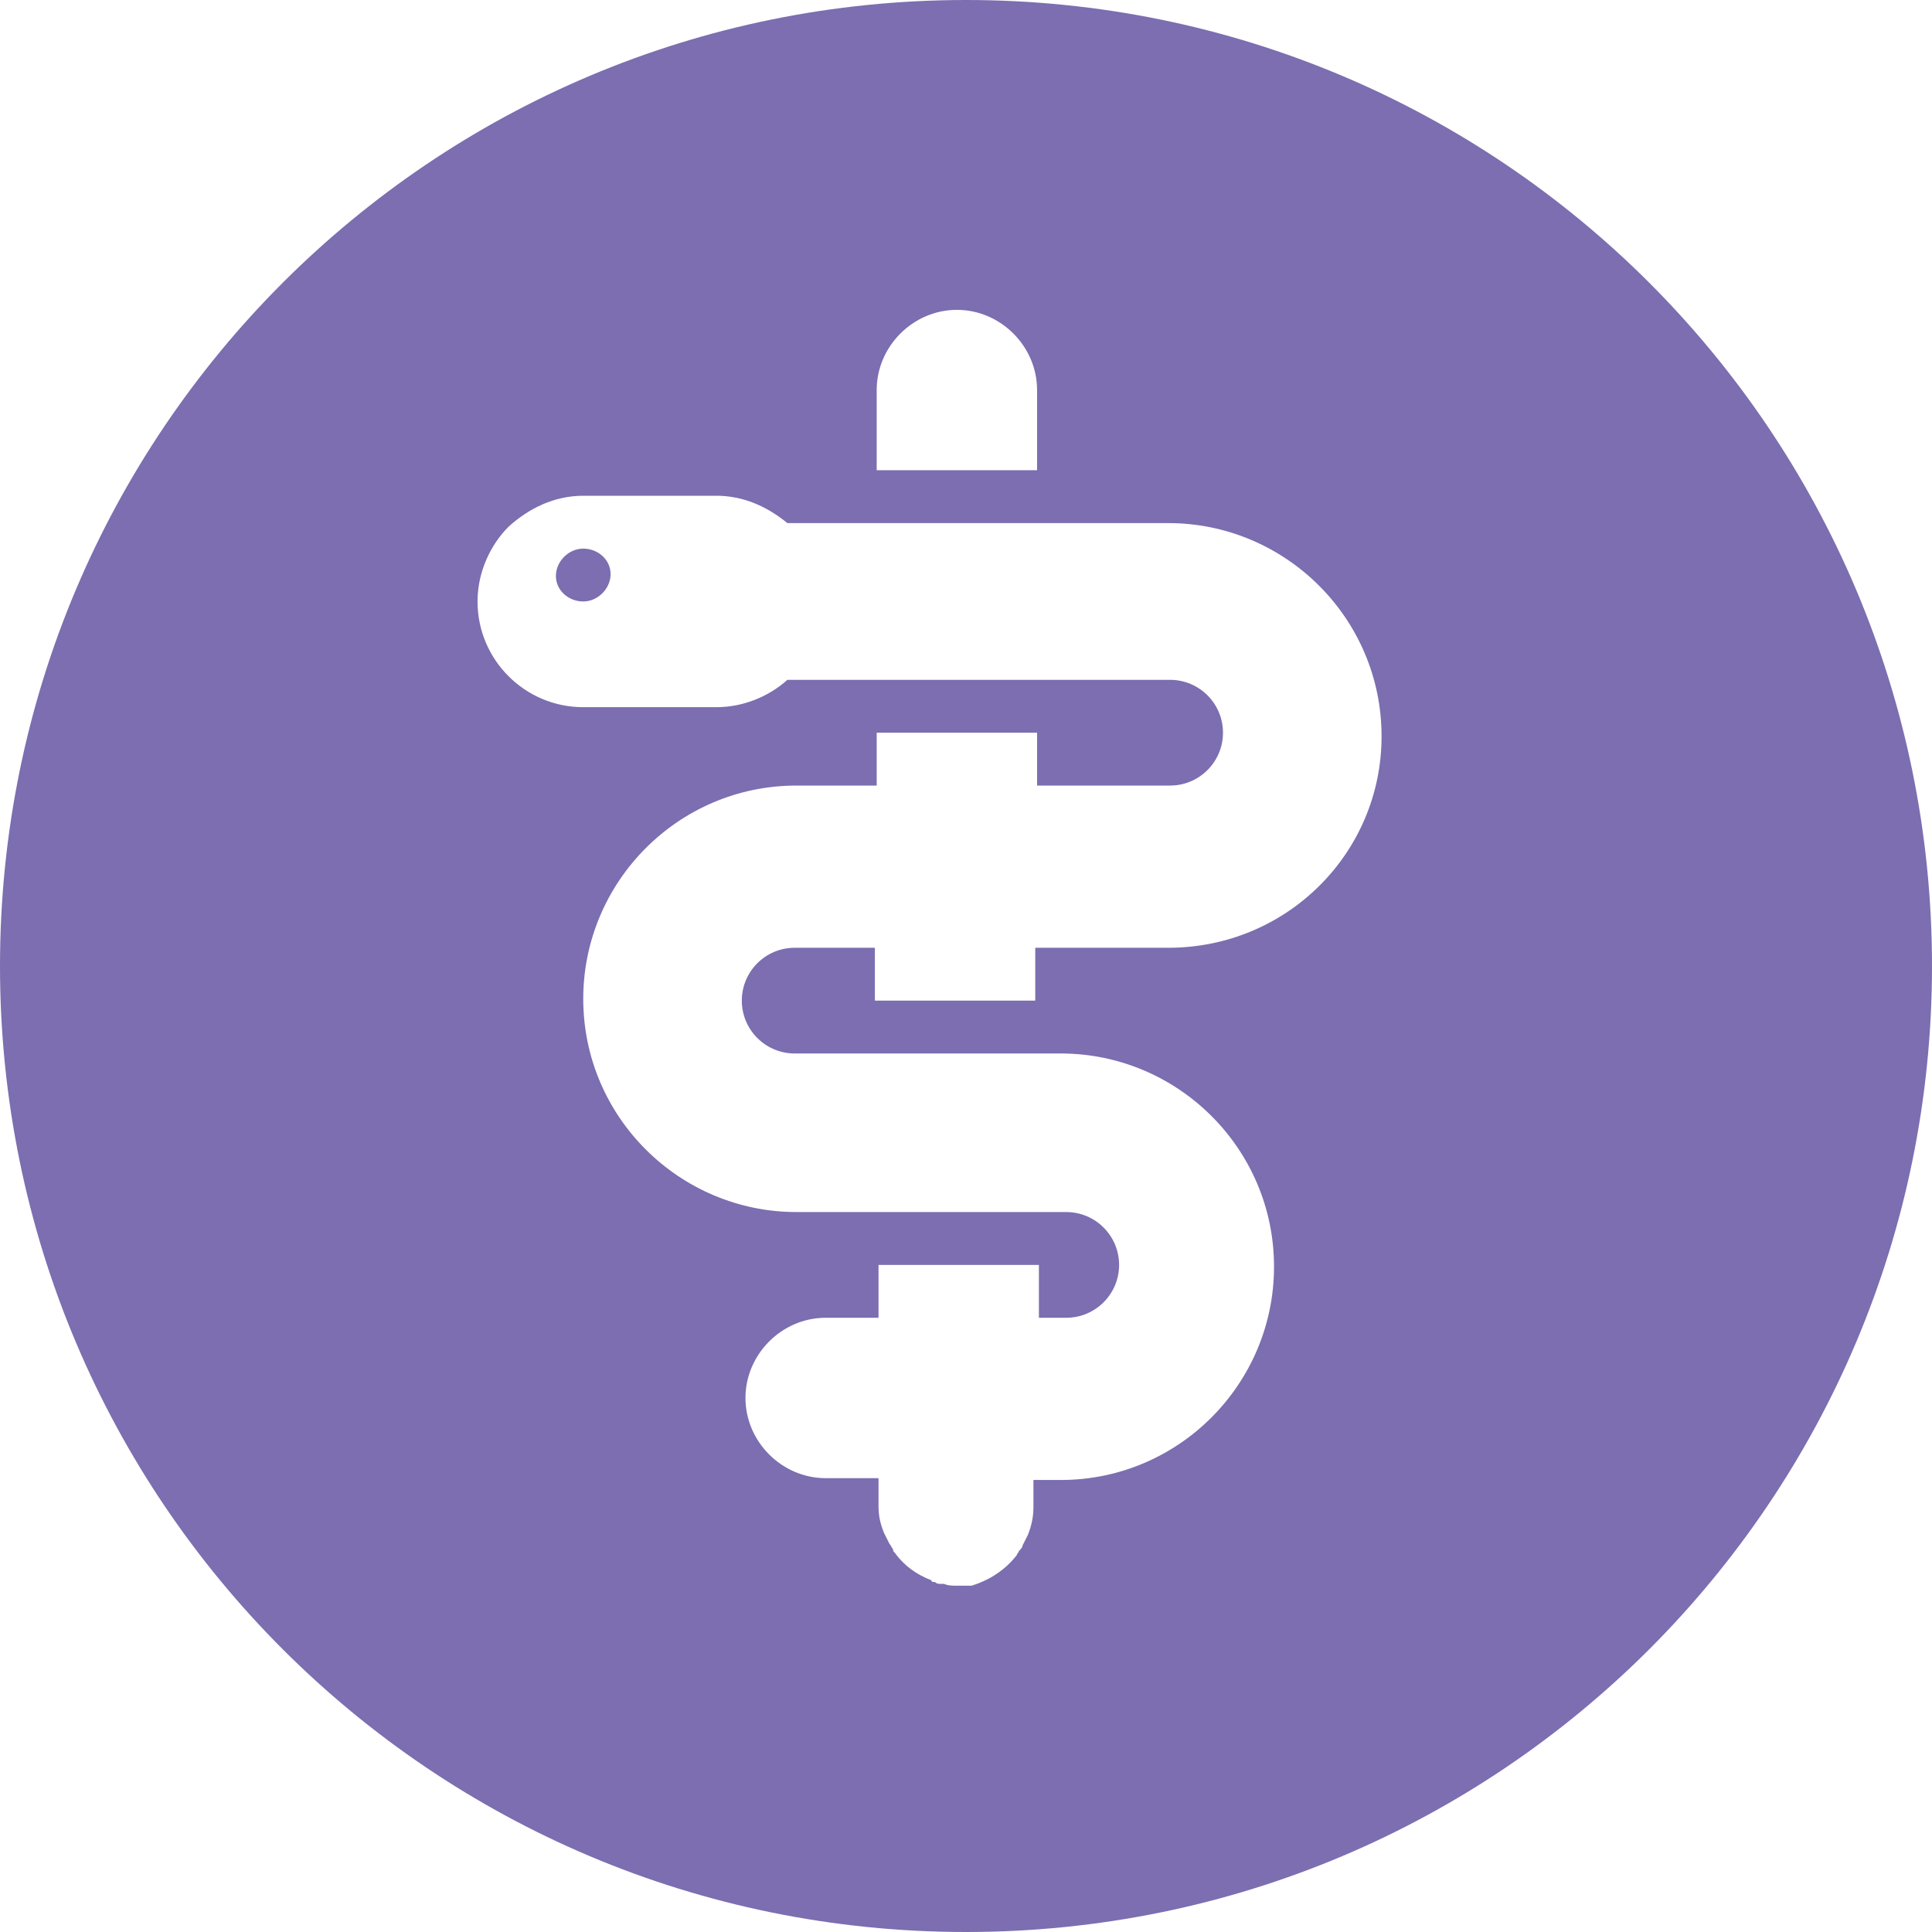 <svg id="Livello_1" xmlns="http://www.w3.org/2000/svg" width="106" height="106" viewBox="0 0 106 106"><style>.st0{fill-rule:evenodd;clip-rule:evenodd;fill:#7c6eb0}</style><path class="st0" d="M32 30.1c-.8 0-1.5.7-1.5 1.5S31.2 33 32 33s1.5-.7 1.5-1.5-.7-1.4-1.5-1.4z"/><path class="st0" d="M53 0C23.7 0 0 23.7 0 53s23.7 53 53 53 53-23.7 53-53S82.3 0 53 0zm-4.9 21.4c0-2.4 2-4.4 4.4-4.4 2.4 0 4.4 2 4.4 4.4v4.4h-8.8v-4.4zm16 30.6h-7.3v2.9H48V52h-4.4c-1.6 0-2.9 1.3-2.9 2.9s1.3 2.9 2.9 2.9h14.6c6.4 0 11.7 5.2 11.7 11.7 0 6.4-5.2 11.7-11.7 11.7h-1.5v1.5c0 .5-.1 1-.3 1.5l-.3.6c0 .1-.1.2-.2.3 0 .1-.1.1-.1.2-.6.8-1.5 1.4-2.5 1.7h-.8c-.2 0-.5 0-.7-.1h-.2c-.1 0-.2 0-.3-.1-.1 0-.2 0-.2-.1-.8-.3-1.5-.8-2-1.5-.1-.1-.1-.1-.1-.2-.1-.1-.1-.2-.2-.3l-.3-.6c-.2-.5-.3-.9-.3-1.5v-1.5h-2.9c-2.4 0-4.4-2-4.4-4.4s2-4.4 4.4-4.4h2.9v-2.9H57v2.9h1.5c1.6 0 2.9-1.3 2.9-2.9 0-1.6-1.3-2.9-2.9-2.9H43.7c-6.4 0-11.7-5.2-11.7-11.7 0-6.4 5.2-11.7 11.7-11.7h4.4v-2.9h8.8v2.9h7.3c1.6 0 2.9-1.3 2.9-2.9 0-1.6-1.3-2.9-2.9-2.9h-21c-1 .9-2.4 1.5-3.9 1.5H32c-3.2 0-5.8-2.6-5.8-5.8 0-1.6.7-3.1 1.7-4.1 1.1-1 2.5-1.7 4.1-1.7h7.3c1.5 0 2.8.6 3.9 1.5h20.9c6.4 0 11.7 5.2 11.7 11.7 0 6.4-5.2 11.6-11.7 11.6z"/></svg>